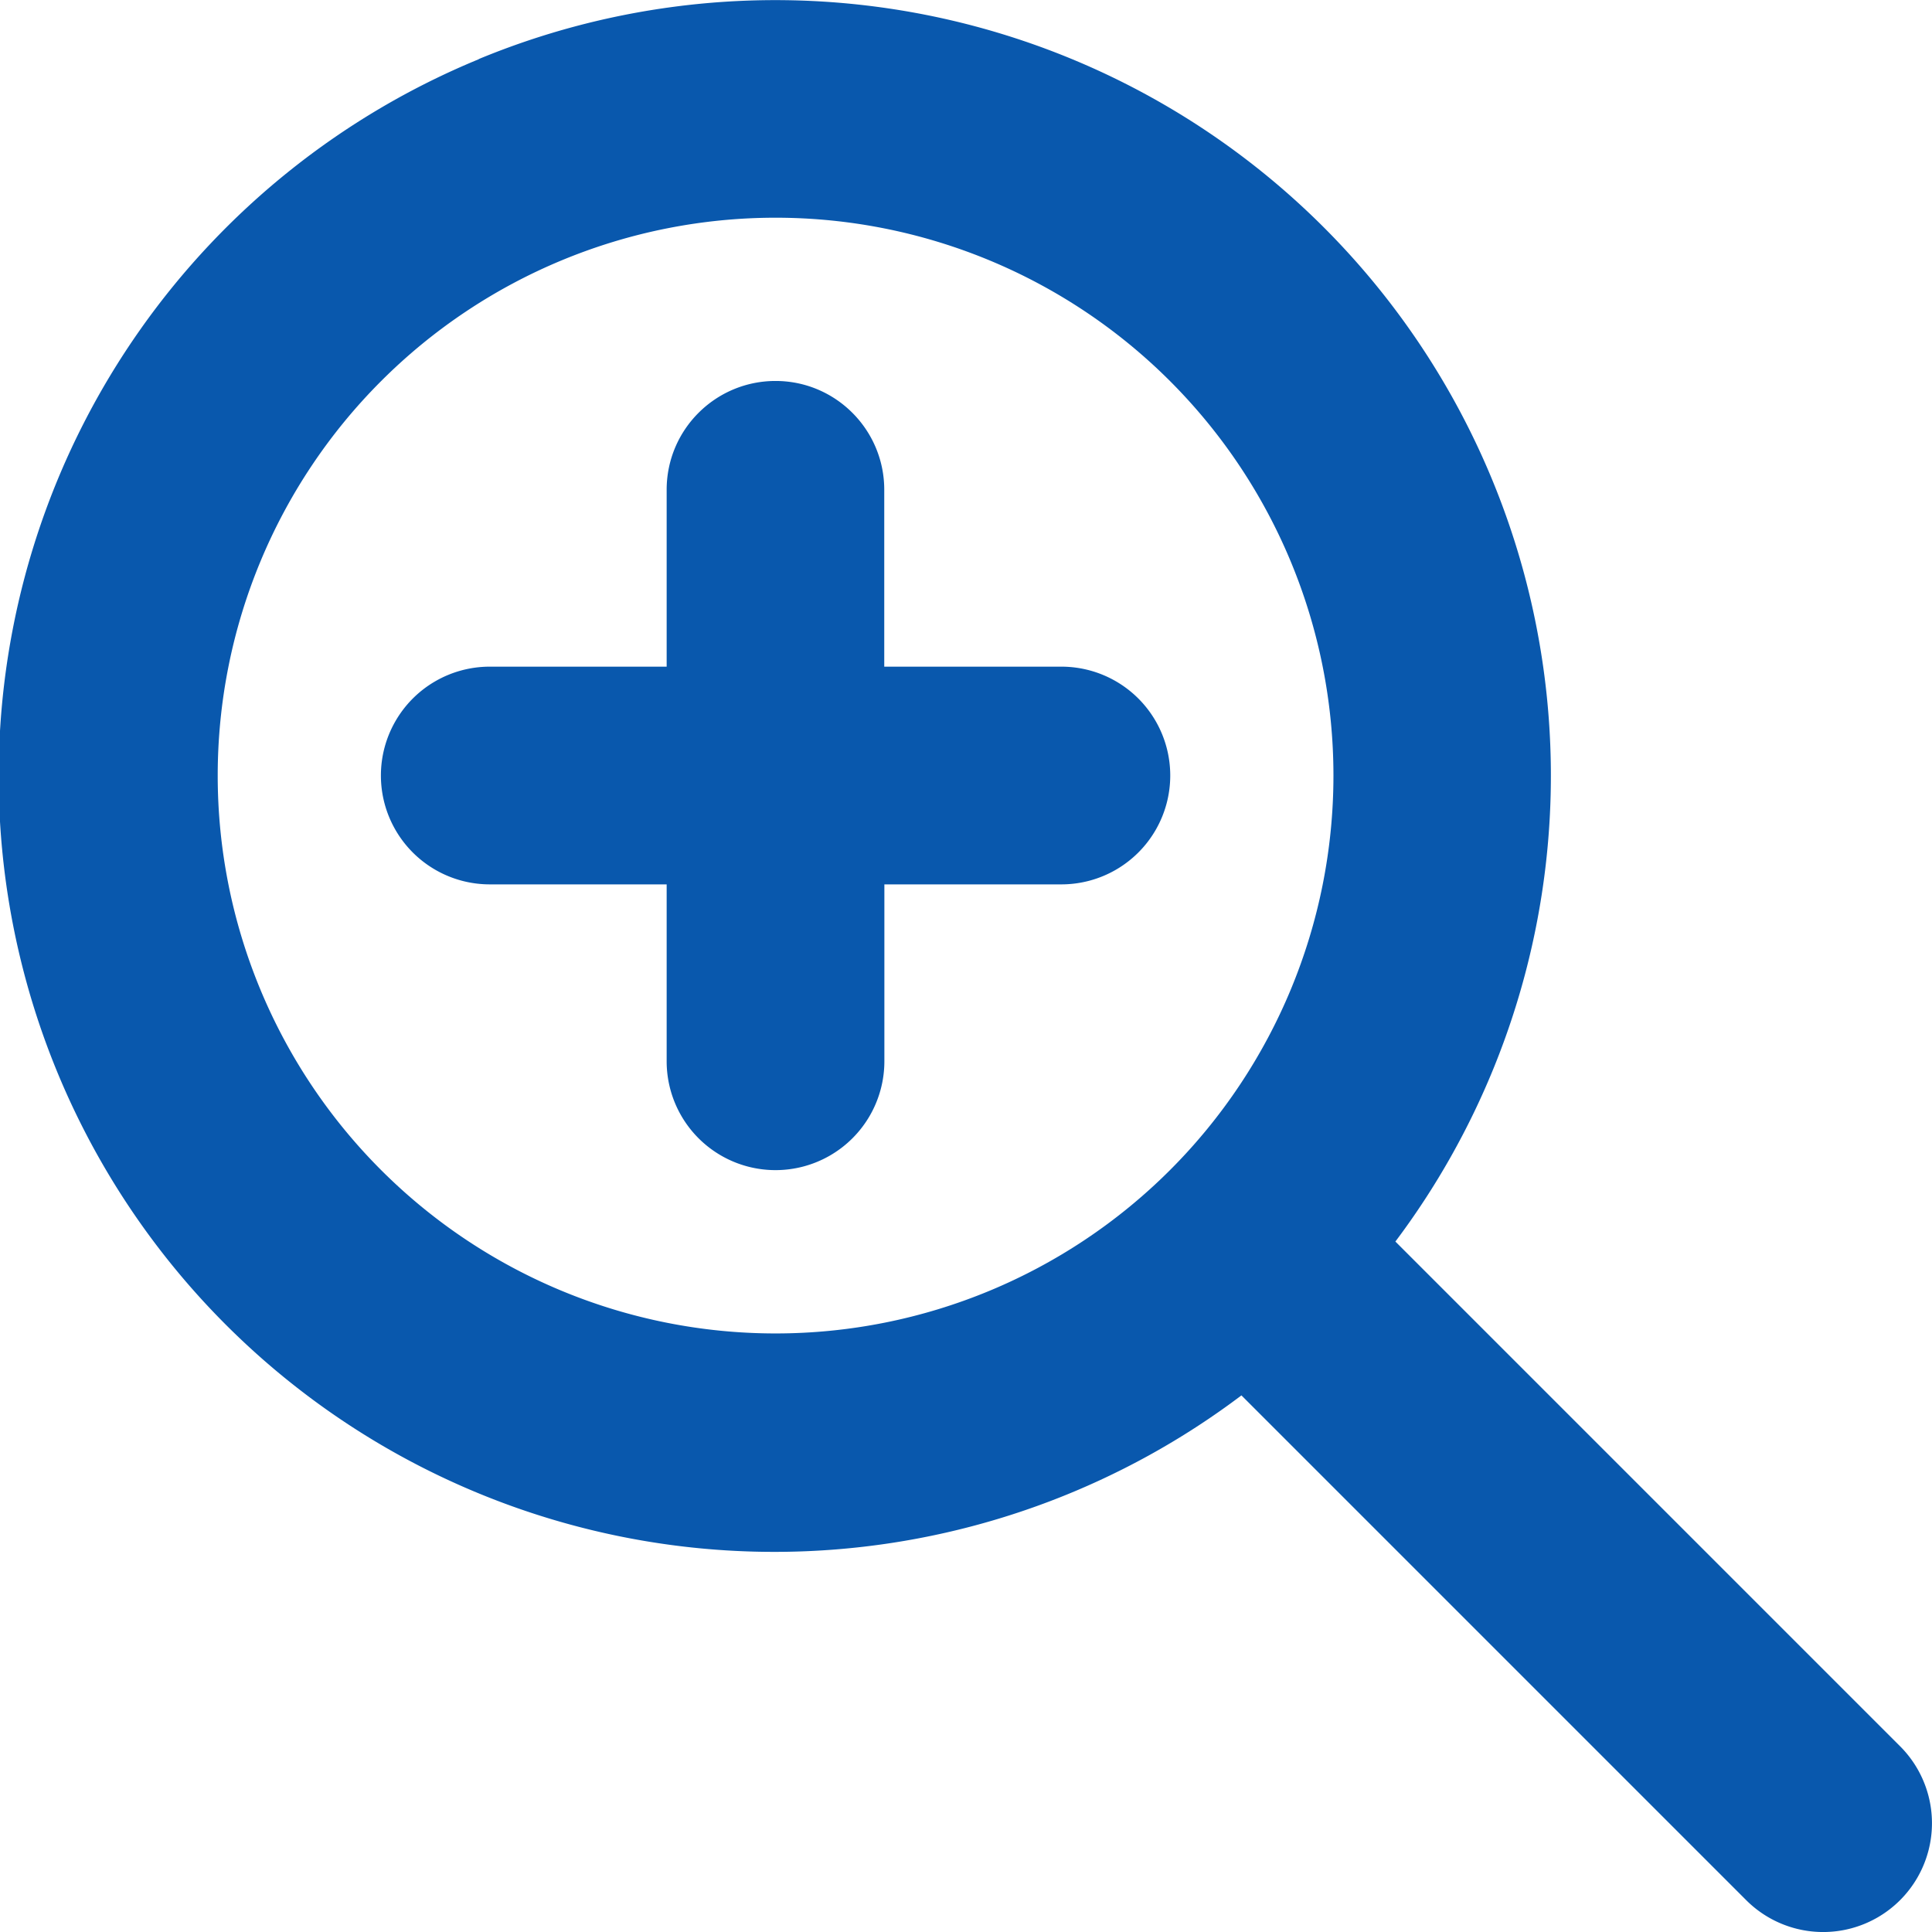 <svg width="16" height="16" fill="none" xmlns="http://www.w3.org/2000/svg"><g clip-path="url(#a)"><path fill-rule="evenodd" clip-rule="evenodd" d="M3.965.489a6.423 6.423 0 0 1 7.591 9.793l4.18 4.18a.901.901 0 0 1-1.275 1.274l-4.18-4.18A6.423 6.423 0 1 1 3.966.49zm2.458 1.314a4.62 4.62 0 1 0 0 9.24 4.62 4.62 0 0 0 0-9.24zm0 1.352c.497 0 .9.404.9.901v1.465H8.79a.901.901 0 1 1 0 1.803H7.324v1.465a.901.901 0 1 1-1.803 0V7.324H4.056a.901.901 0 1 1 0-1.803h1.465V4.056c0-.498.404-.901.902-.901z" fill="#0958AD"/></g><defs><clipPath id="a"><path fill="#fff" d="M0 0h16v16H0z"/></clipPath></defs></svg>